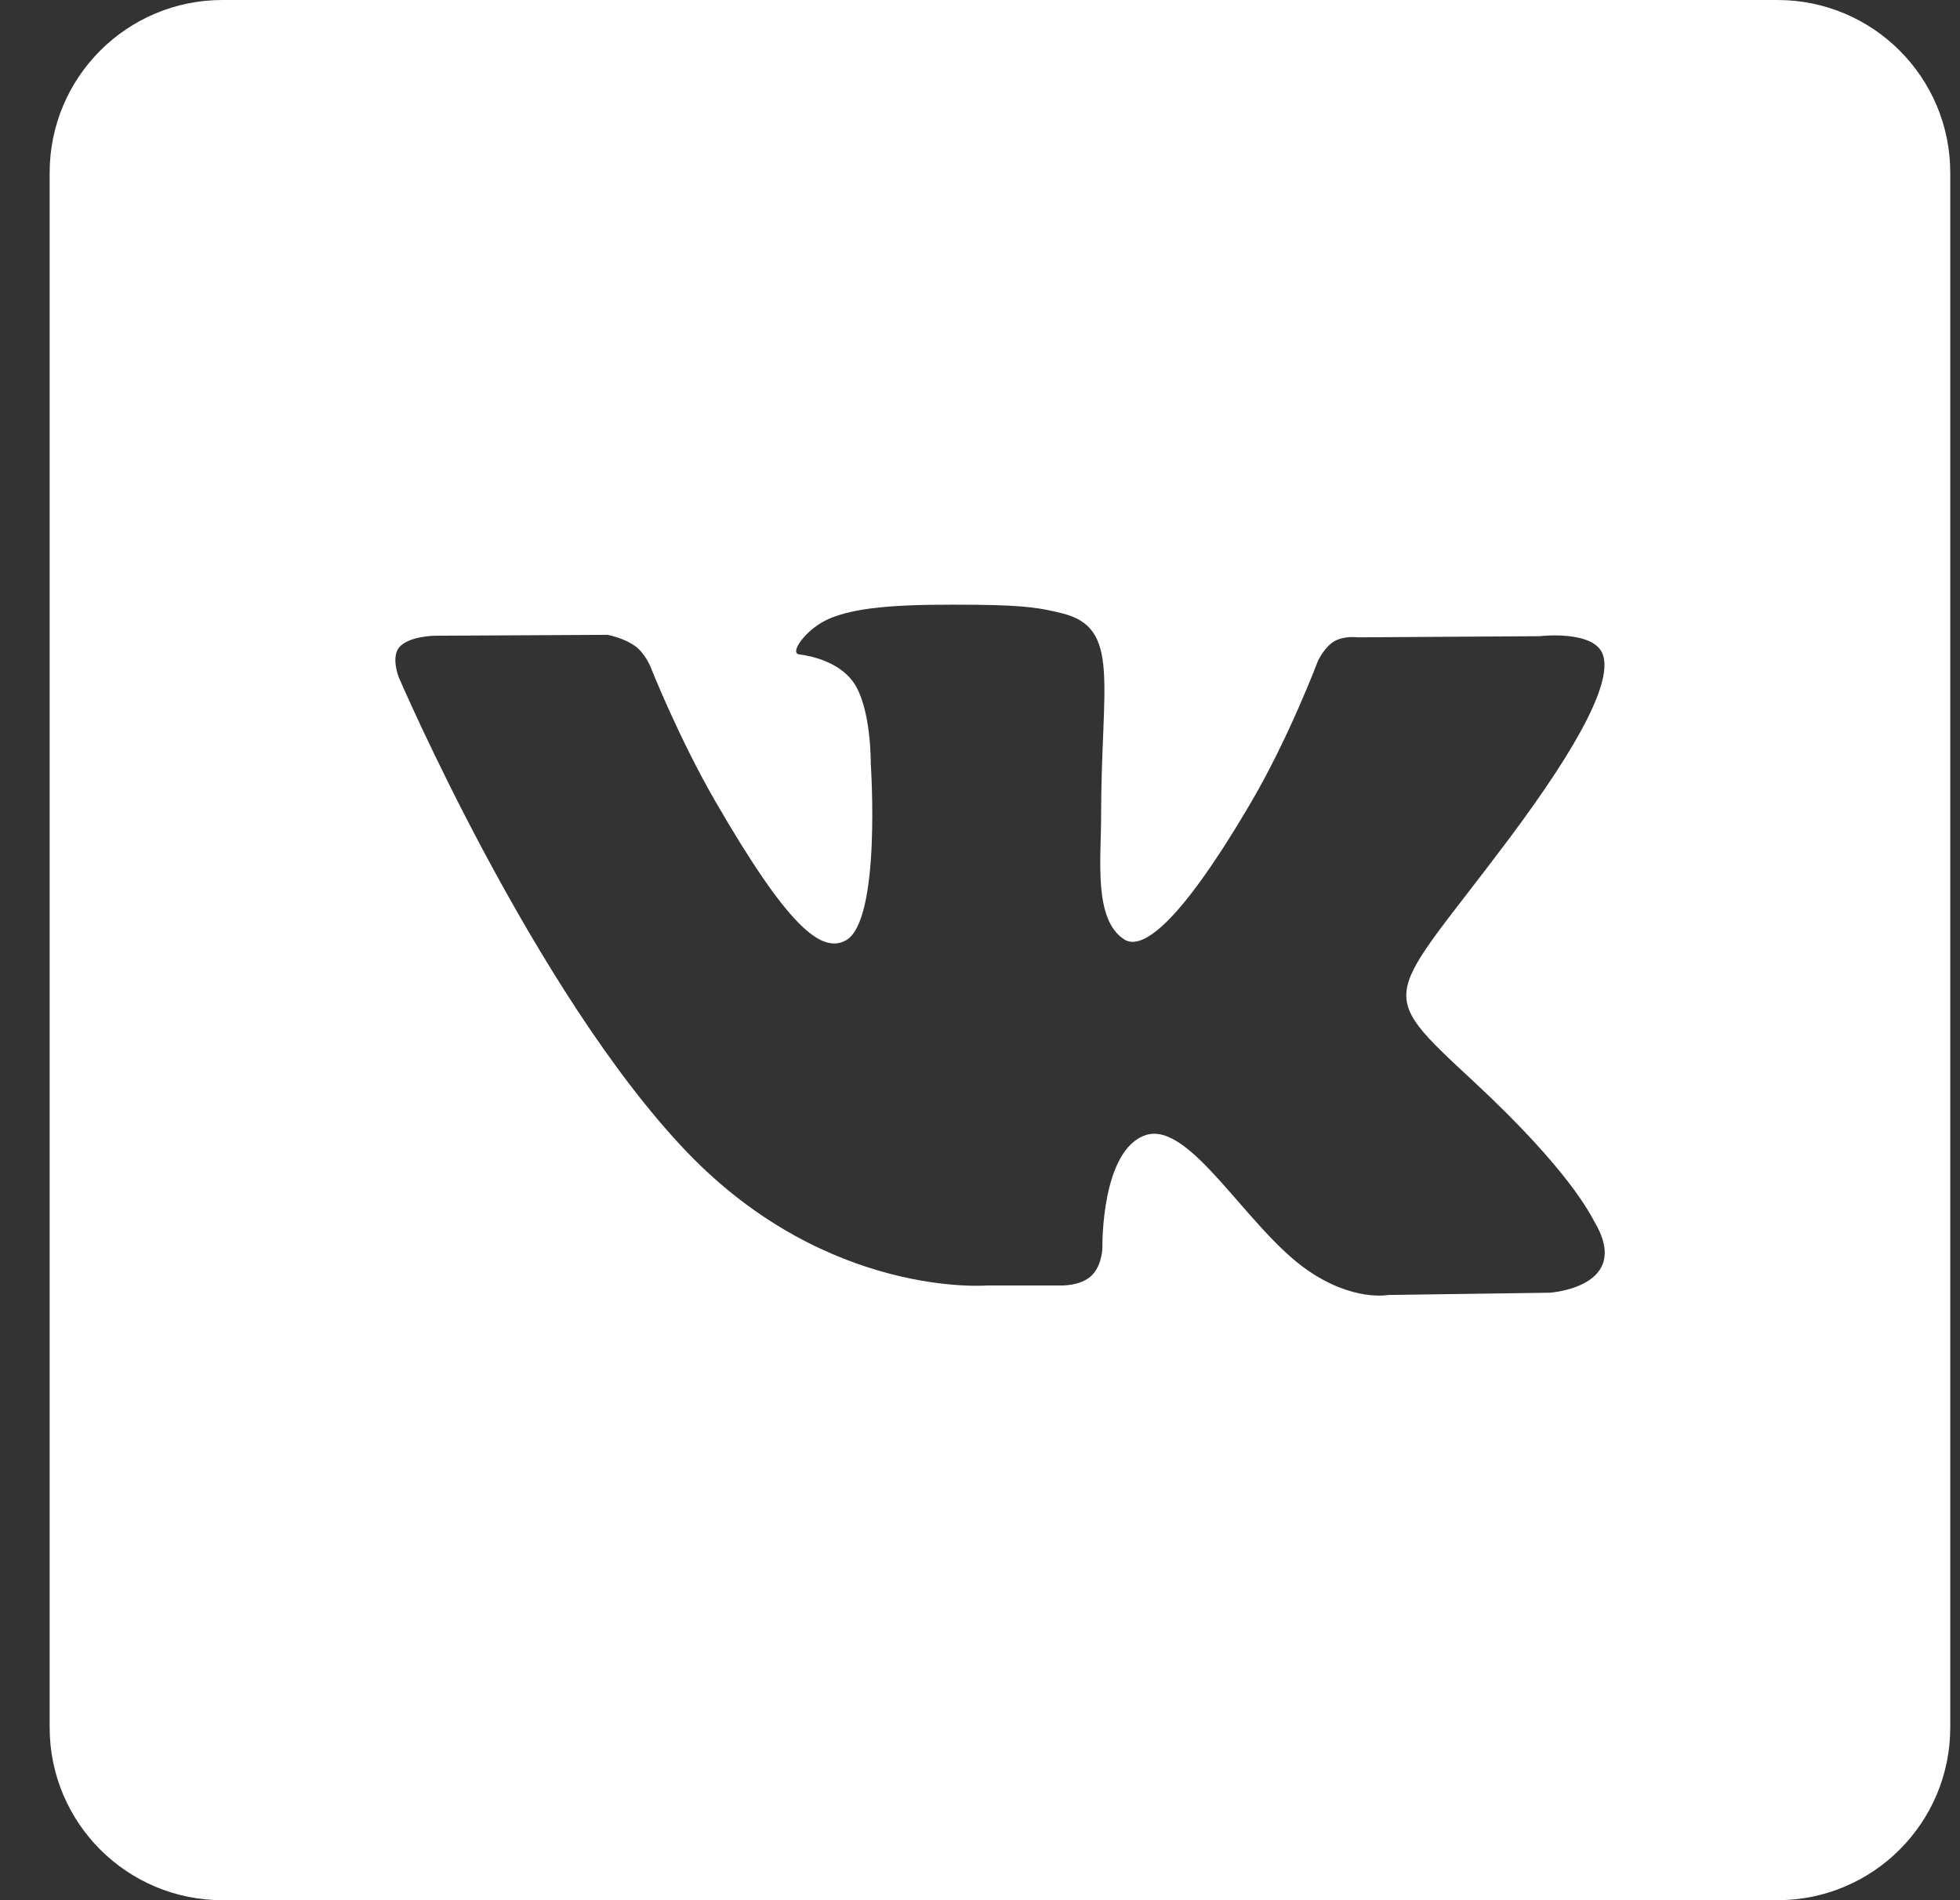 <?xml version="1.0" encoding="UTF-8"?> <svg xmlns="http://www.w3.org/2000/svg" width="33" height="32" viewBox="0 0 33 32" fill="none"><rect x="0" y="0" width="33" height="32" fill="#333333" stroke="none"/> <path d="M29.927 0H3.745C2.138 0 0.836 1.302 0.836 2.909V29.091C0.836 30.698 2.138 32 3.745 32H29.927C31.534 32 32.836 30.698 32.836 29.091V2.909C32.836 1.302 31.534 0 29.927 0ZM26.088 21.77L23.371 21.808C23.371 21.808 22.785 21.923 22.018 21.393C21.002 20.695 20.043 18.878 19.296 19.114C18.538 19.356 18.561 20.991 18.561 20.991C18.561 20.991 18.567 21.279 18.394 21.466C18.206 21.668 17.838 21.648 17.838 21.648H16.621C16.621 21.648 13.936 21.87 11.569 19.404C8.992 16.714 6.714 11.406 6.714 11.406C6.714 11.406 6.58 11.072 6.722 10.9C6.884 10.711 7.319 10.706 7.319 10.706L10.228 10.691C10.228 10.691 10.501 10.739 10.699 10.884C10.861 11.004 10.952 11.228 10.952 11.228C10.952 11.228 11.422 12.419 12.046 13.498C13.262 15.601 13.826 16.062 14.24 15.837C14.842 15.508 14.661 12.864 14.661 12.864C14.661 12.864 14.673 11.904 14.359 11.476C14.114 11.143 13.655 11.044 13.454 11.02C13.29 10.998 13.557 10.617 13.906 10.445C14.43 10.189 15.355 10.175 16.448 10.185C17.299 10.194 17.544 10.246 17.876 10.327C18.88 10.57 18.539 11.507 18.539 13.754C18.539 14.474 18.41 15.486 18.928 15.82C19.152 15.964 19.697 15.841 21.057 13.523C21.704 12.423 22.189 11.132 22.189 11.132C22.189 11.132 22.295 10.902 22.459 10.803C22.628 10.701 22.855 10.733 22.855 10.733L25.917 10.714C25.917 10.714 26.836 10.604 26.986 11.021C27.143 11.457 26.642 12.477 25.392 14.146C23.338 16.886 23.109 16.631 24.816 18.217C26.445 19.731 26.781 20.467 26.837 20.56C27.511 21.681 26.088 21.77 26.088 21.77Z" fill="white"></path> </svg> 